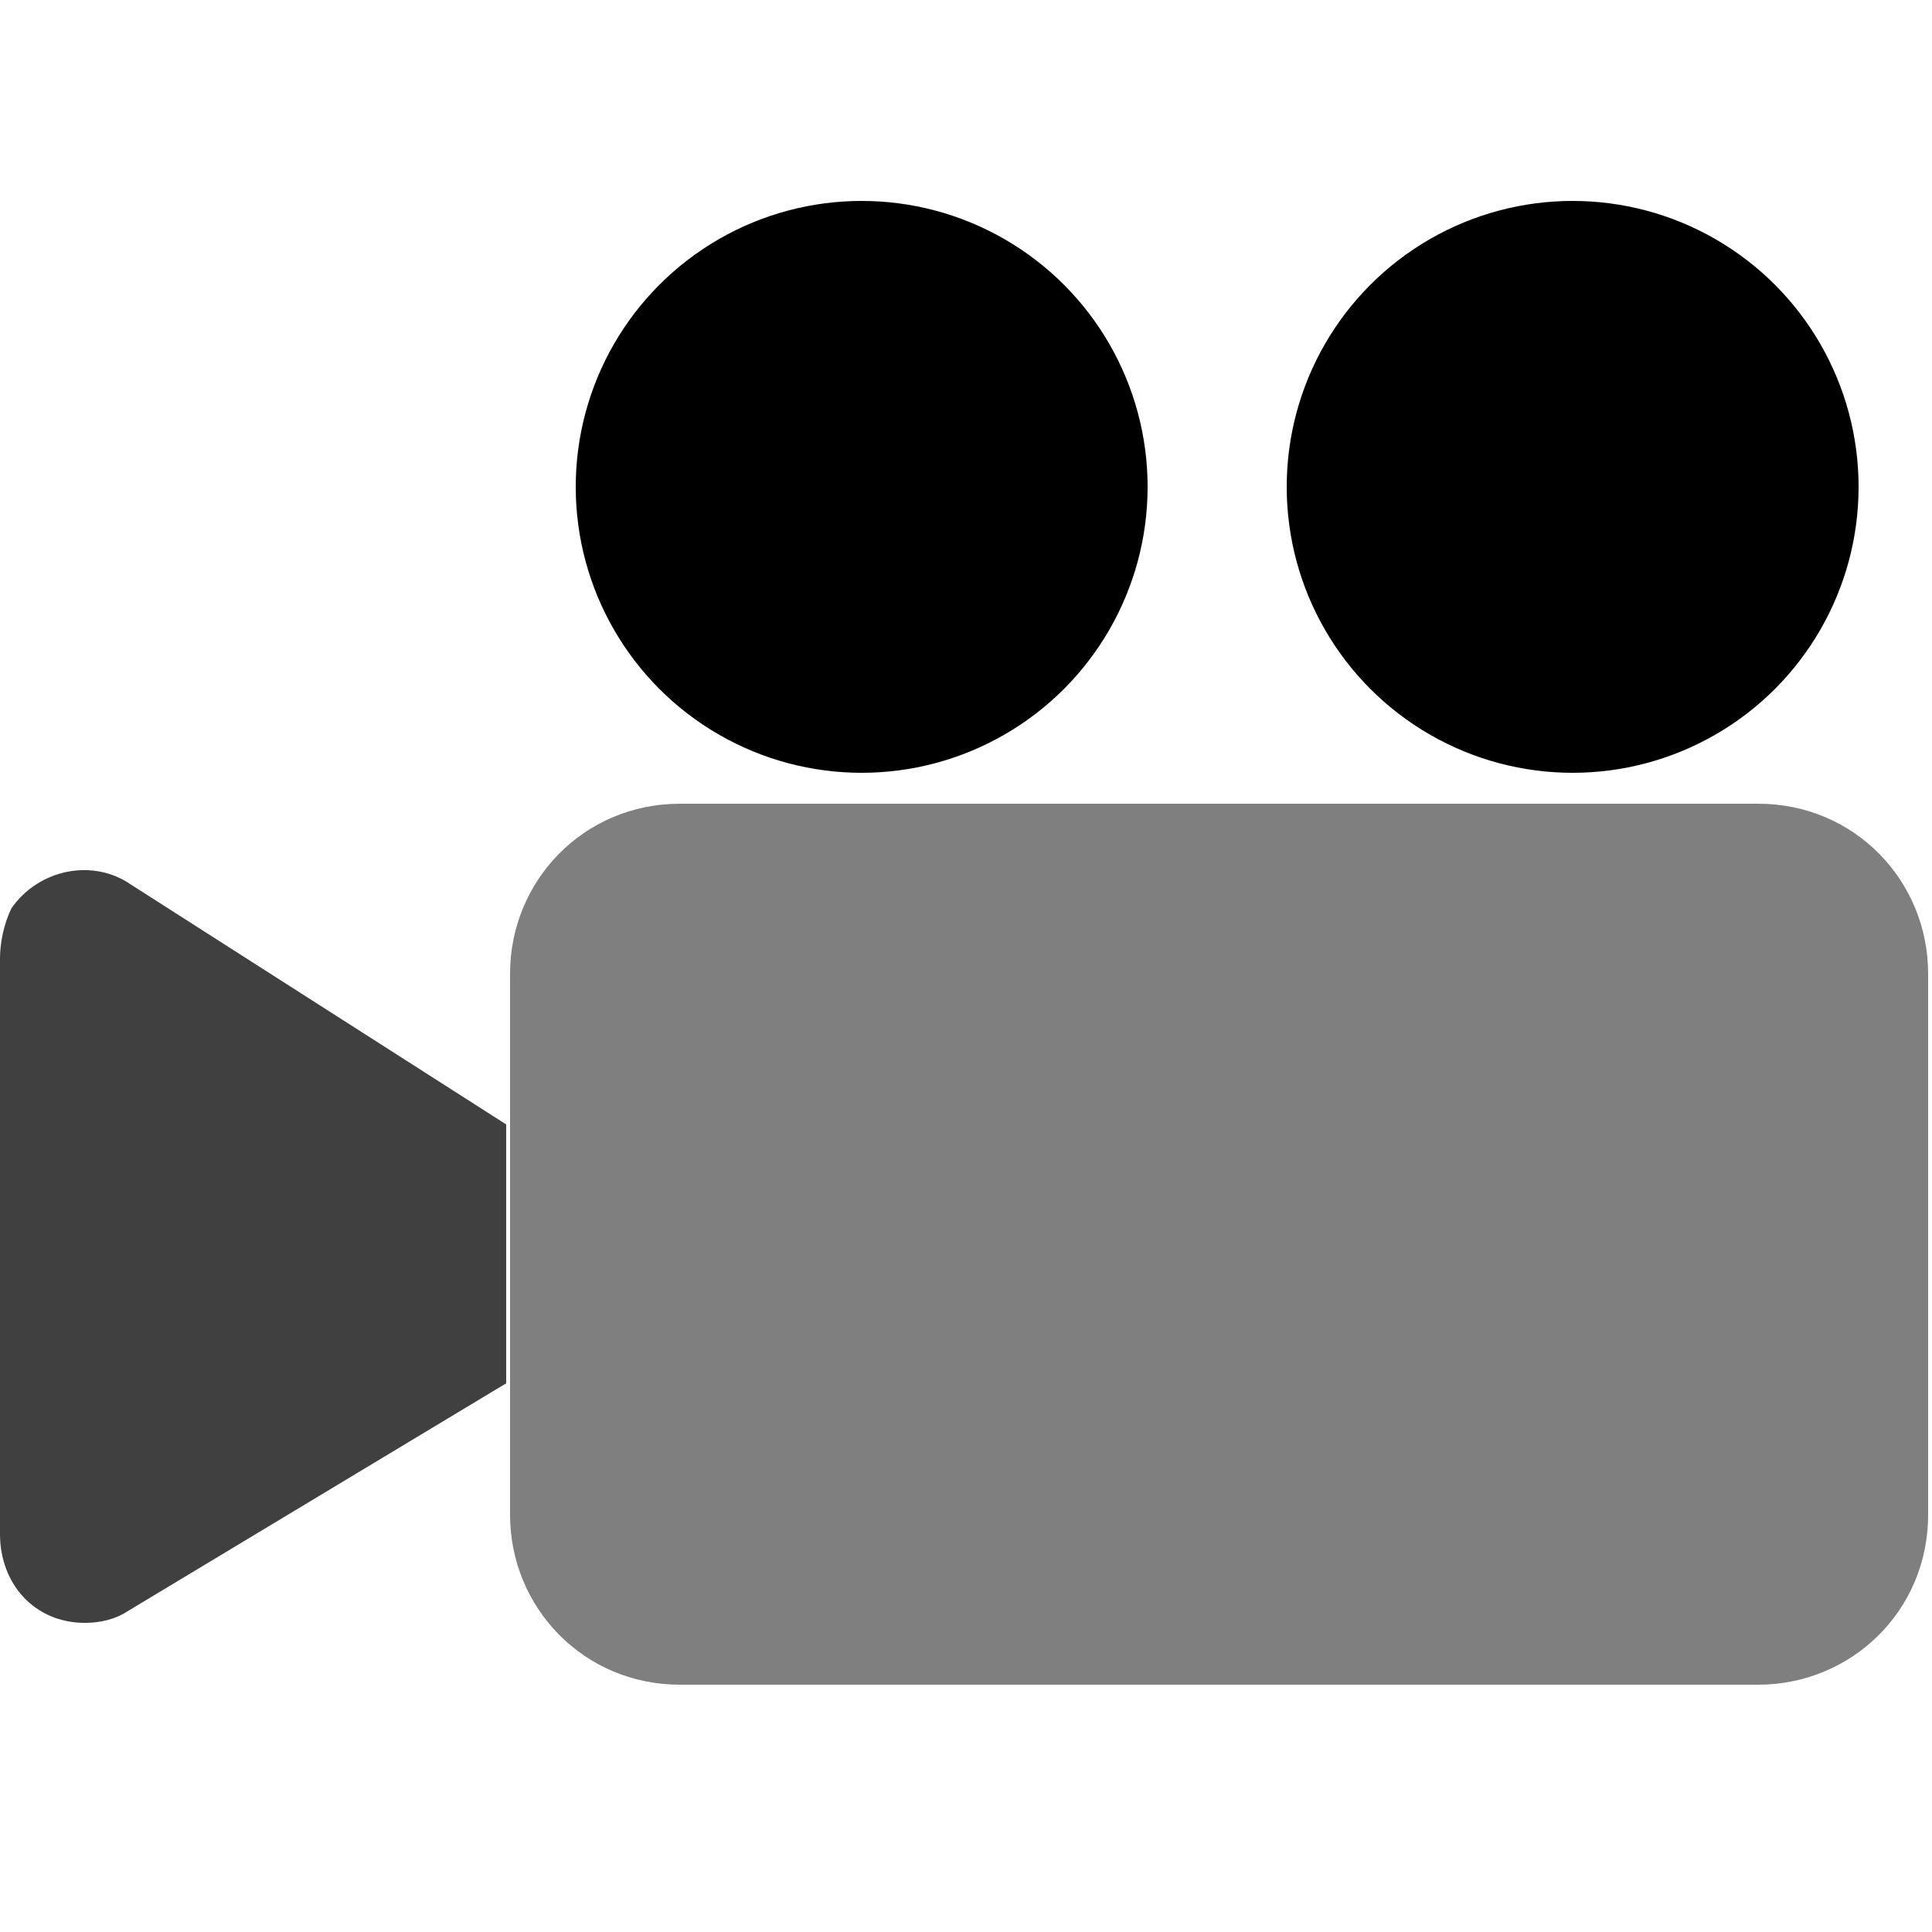 <?xml version="1.0" encoding="UTF-8"?> <!-- Generator: Adobe Illustrator 24.3.0, SVG Export Plug-In . SVG Version: 6.00 Build 0) --> <svg xmlns="http://www.w3.org/2000/svg" xmlns:xlink="http://www.w3.org/1999/xlink" version="1.1" id="Calque_1" x="0px" y="0px" viewBox="0 0 50 50" style="enable-background:new 0 0 50 50;" xml:space="preserve"> <style type="text/css"> .st0{opacity:0.5;enable-background:new ;} .st1{opacity:0.75;enable-background:new ;} </style> <path class="st0" d="M17.6,20.8h27.9c2.5,0,4.4,2,4.4,4.4c0,0,0,0,0,0v14c0,2.5-2,4.4-4.4,4.4c0,0,0,0,0,0H17.6 c-2.5,0-4.4-2-4.4-4.4v-14C13.2,22.8,15.1,20.8,17.6,20.8z"></path> <path class="st1" d="M13.1,29.1l-9.7-6.2c-1-0.7-2.4-0.4-3.1,0.6C0.1,23.9,0,24.4,0,24.8v14.9C0,41,0.9,42,2.2,42 c0.4,0,0.8-0.1,1.1-0.3l9.8-5.9L13.1,29.1z"></path> <circle cx="22.3" cy="12.6" r="7.4"></circle> <circle cx="40.7" cy="12.6" r="7.4"></circle> </svg> 